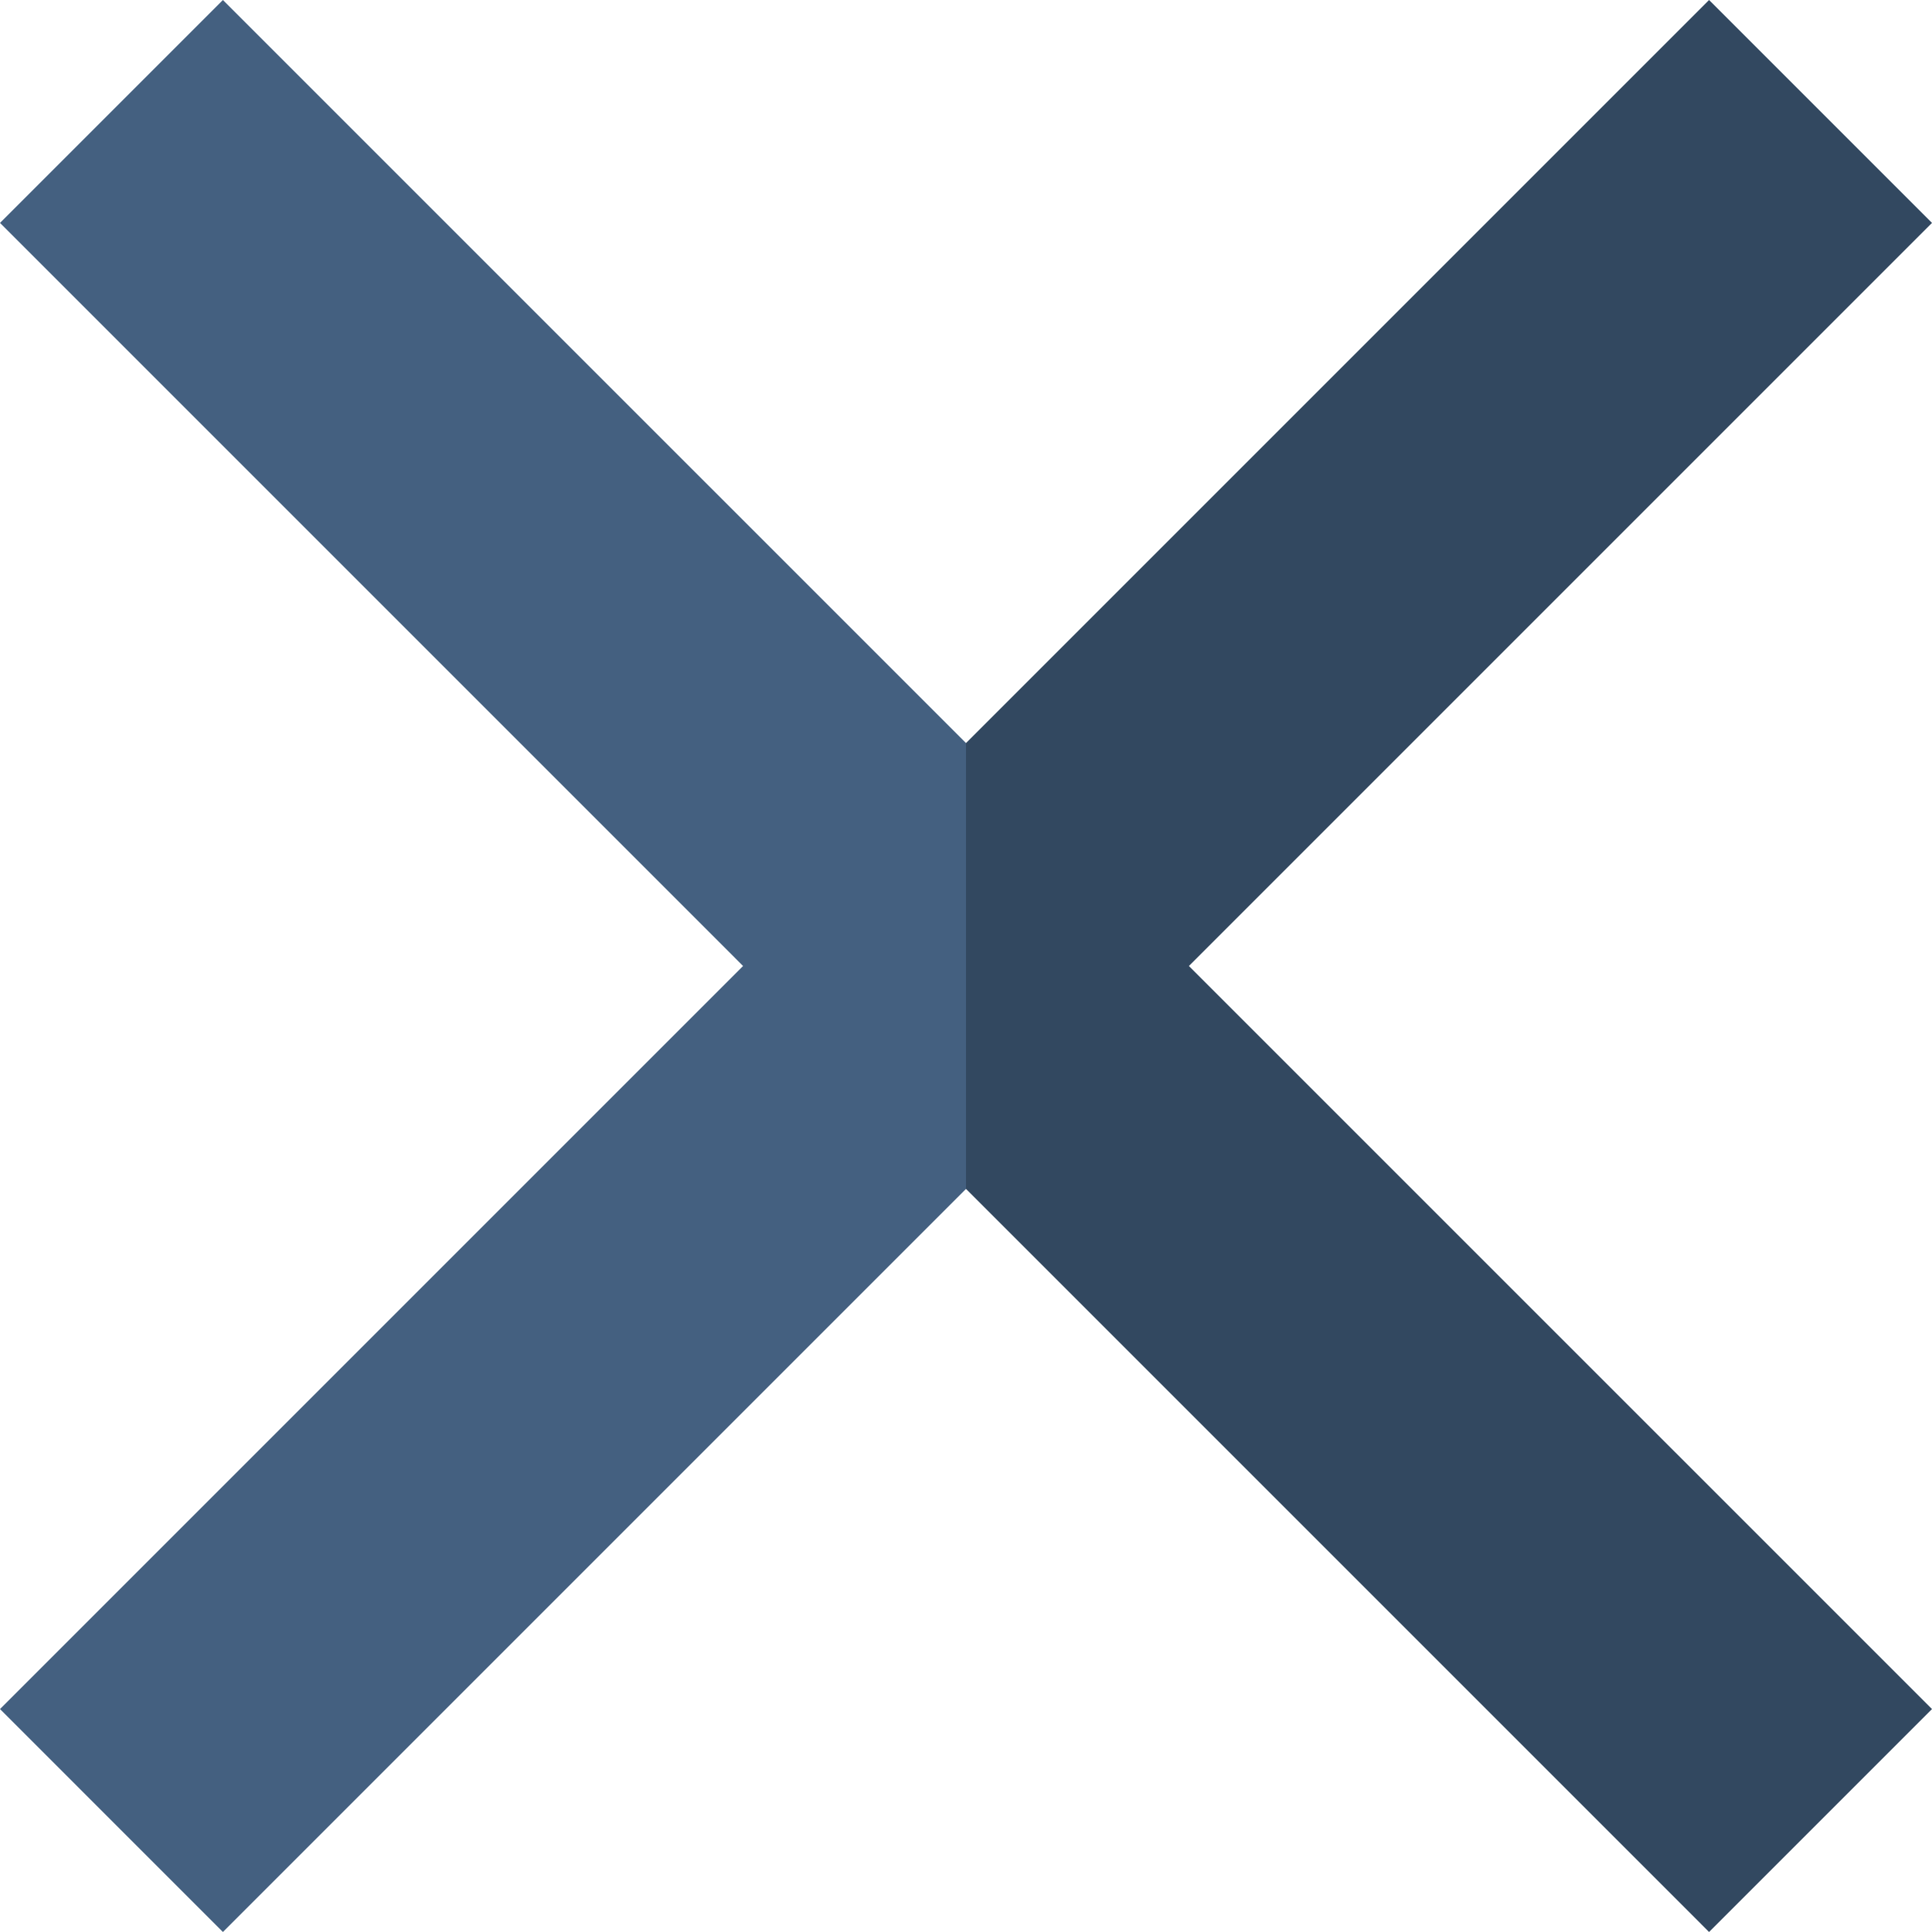 <?xml version="1.0" encoding="iso-8859-1"?>
<!-- Uploaded to: SVG Repo, www.svgrepo.com, Generator: SVG Repo Mixer Tools -->
<svg height="800px" width="800px" version="1.1" id="Layer_1" xmlns="http://www.w3.org/2000/svg" xmlns:xlink="http://www.w3.org/1999/xlink" 
	 viewBox="0 0 512 512" xml:space="preserve">
<polygon style="fill:#446080;" points="59.076,0 0,59.076 196.922,256 0,452.922 59.076,512 256,315.076 283.849,256 256,196.922 
	"/>
<polygon style="fill:#324860;" points="512,59.076 452.922,0 256,196.922 256,315.076 452.922,512 512,452.922 315.076,256 "/>
</svg>